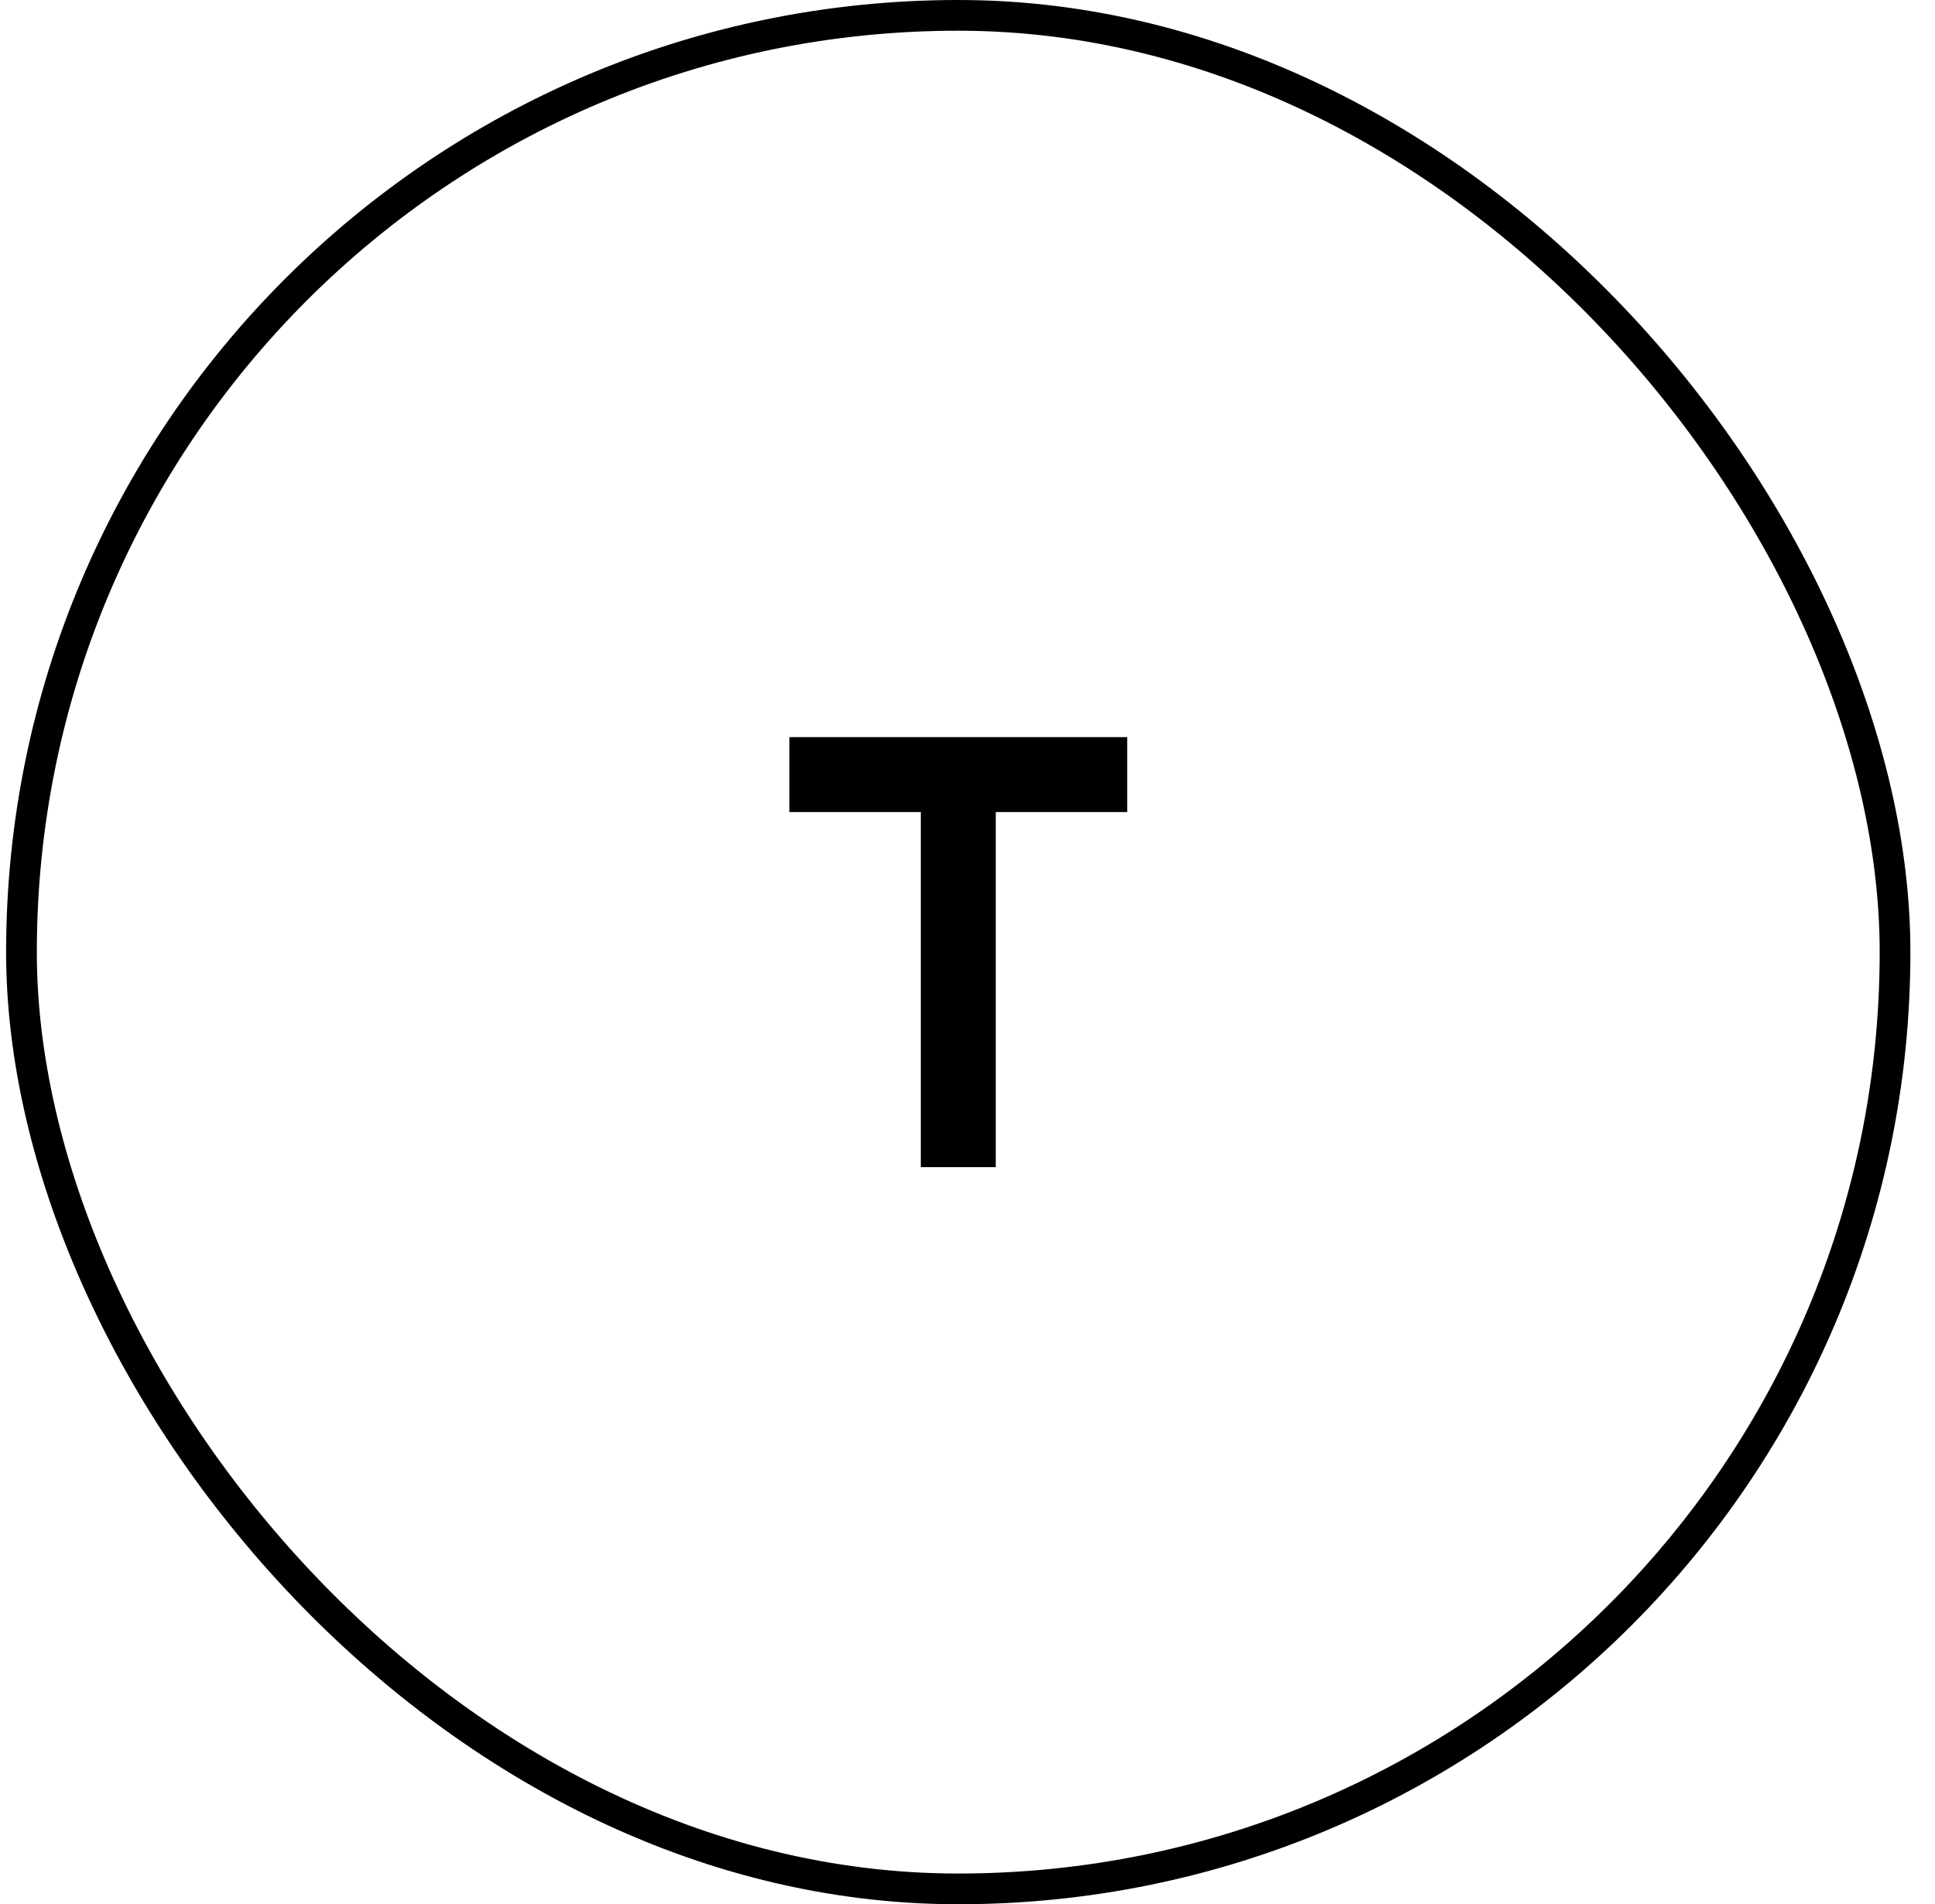 <svg width="63" height="62" viewBox="0 0 63 62" fill="none" xmlns="http://www.w3.org/2000/svg">
<rect x="0.699" y="0.5" width="61" height="61" rx="30.5" stroke="#212F5A" style="stroke:#212F5A;stroke:color(display-p3 0.129 0.184 0.353);stroke-opacity:1;"/>
<path d="M36.7 24V26.44H32.42V38H29.98V26.44H25.7V24H36.7Z" fill="#212F5A" style="fill:#212F5A;fill:color(display-p3 0.129 0.184 0.353);fill-opacity:1;"/>
</svg>
